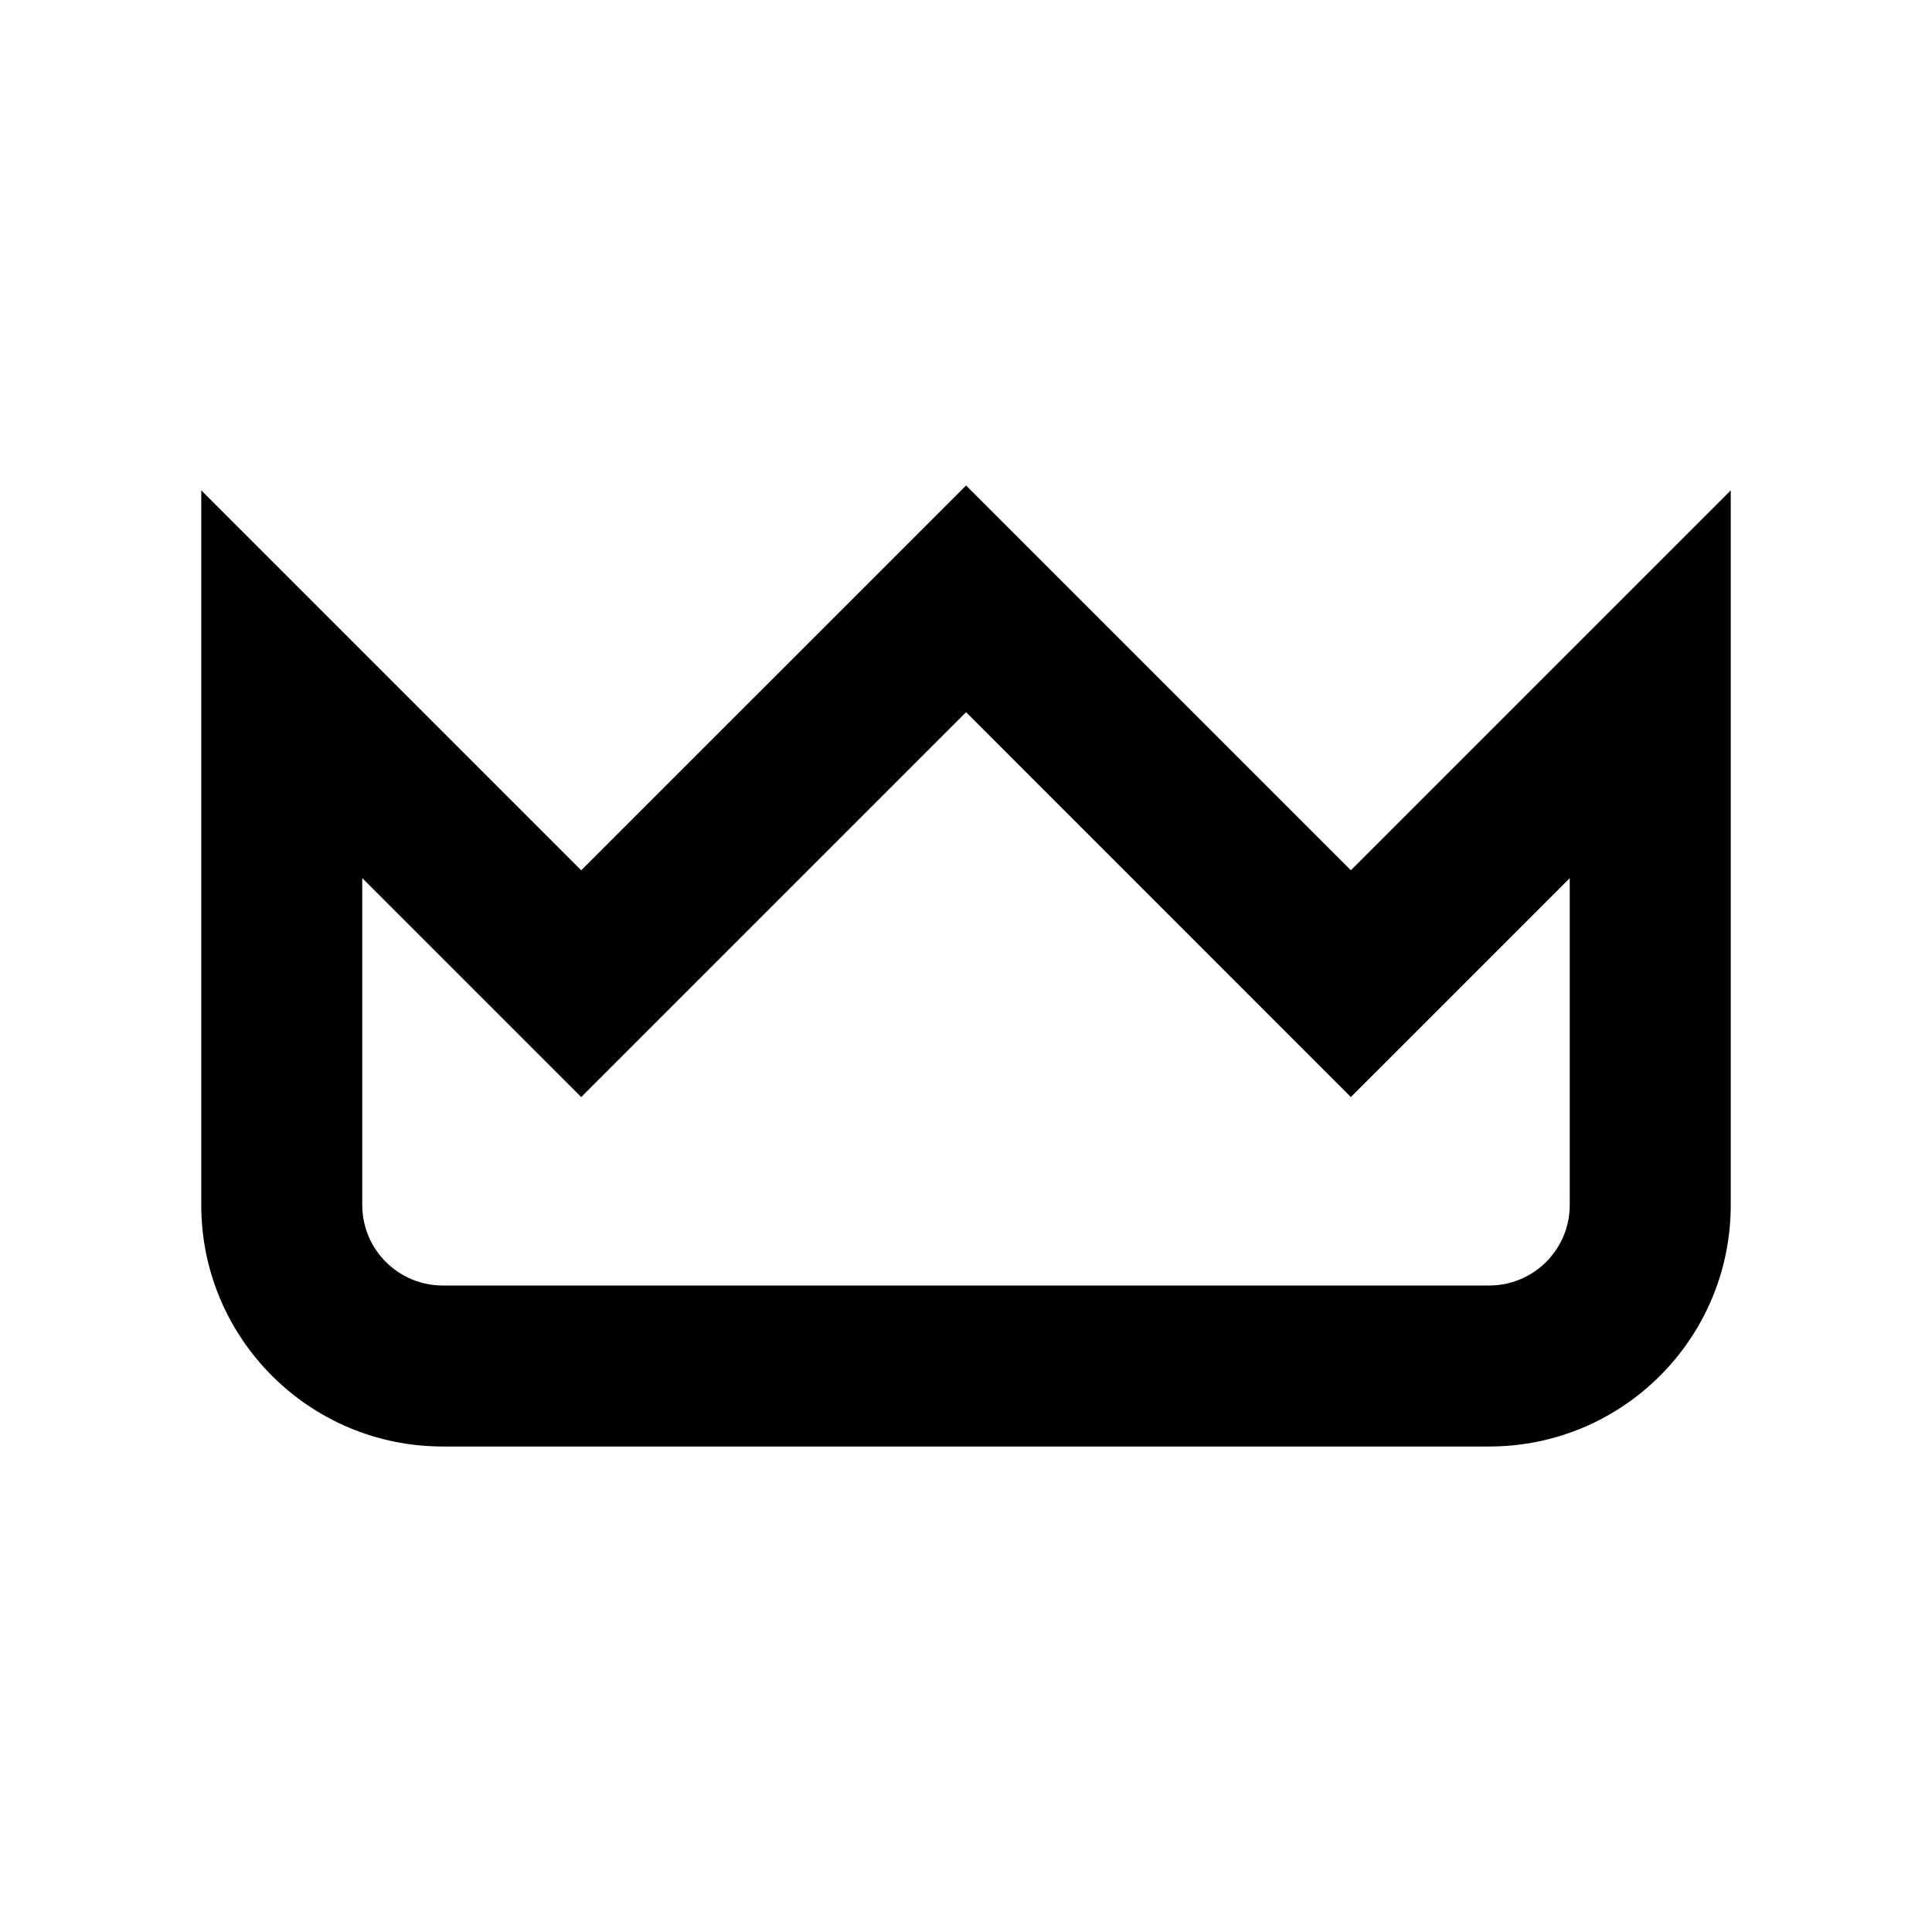 <?xml version="1.0" ?><svg fill="none" height="24" viewBox="0 0 24 24" width="24" xmlns="http://www.w3.org/2000/svg"><path clip-rule="evenodd" d="M2.5 6.091L7.22 10.811L12.001 6.031L16.781 10.811L21.5 6.092V14.969C21.5 16.626 20.157 17.969 18.5 17.969H5.5C3.843 17.969 2.5 16.626 2.5 14.969V6.091ZM19.5 10.909V14.969C19.5 15.521 19.052 15.969 18.5 15.969H5.5C4.948 15.969 4.5 15.521 4.5 14.969V10.908L7.22 13.628L12.001 8.847L16.781 13.628L19.5 10.909Z" fill="currentColor" fill-rule="evenodd"/></svg>